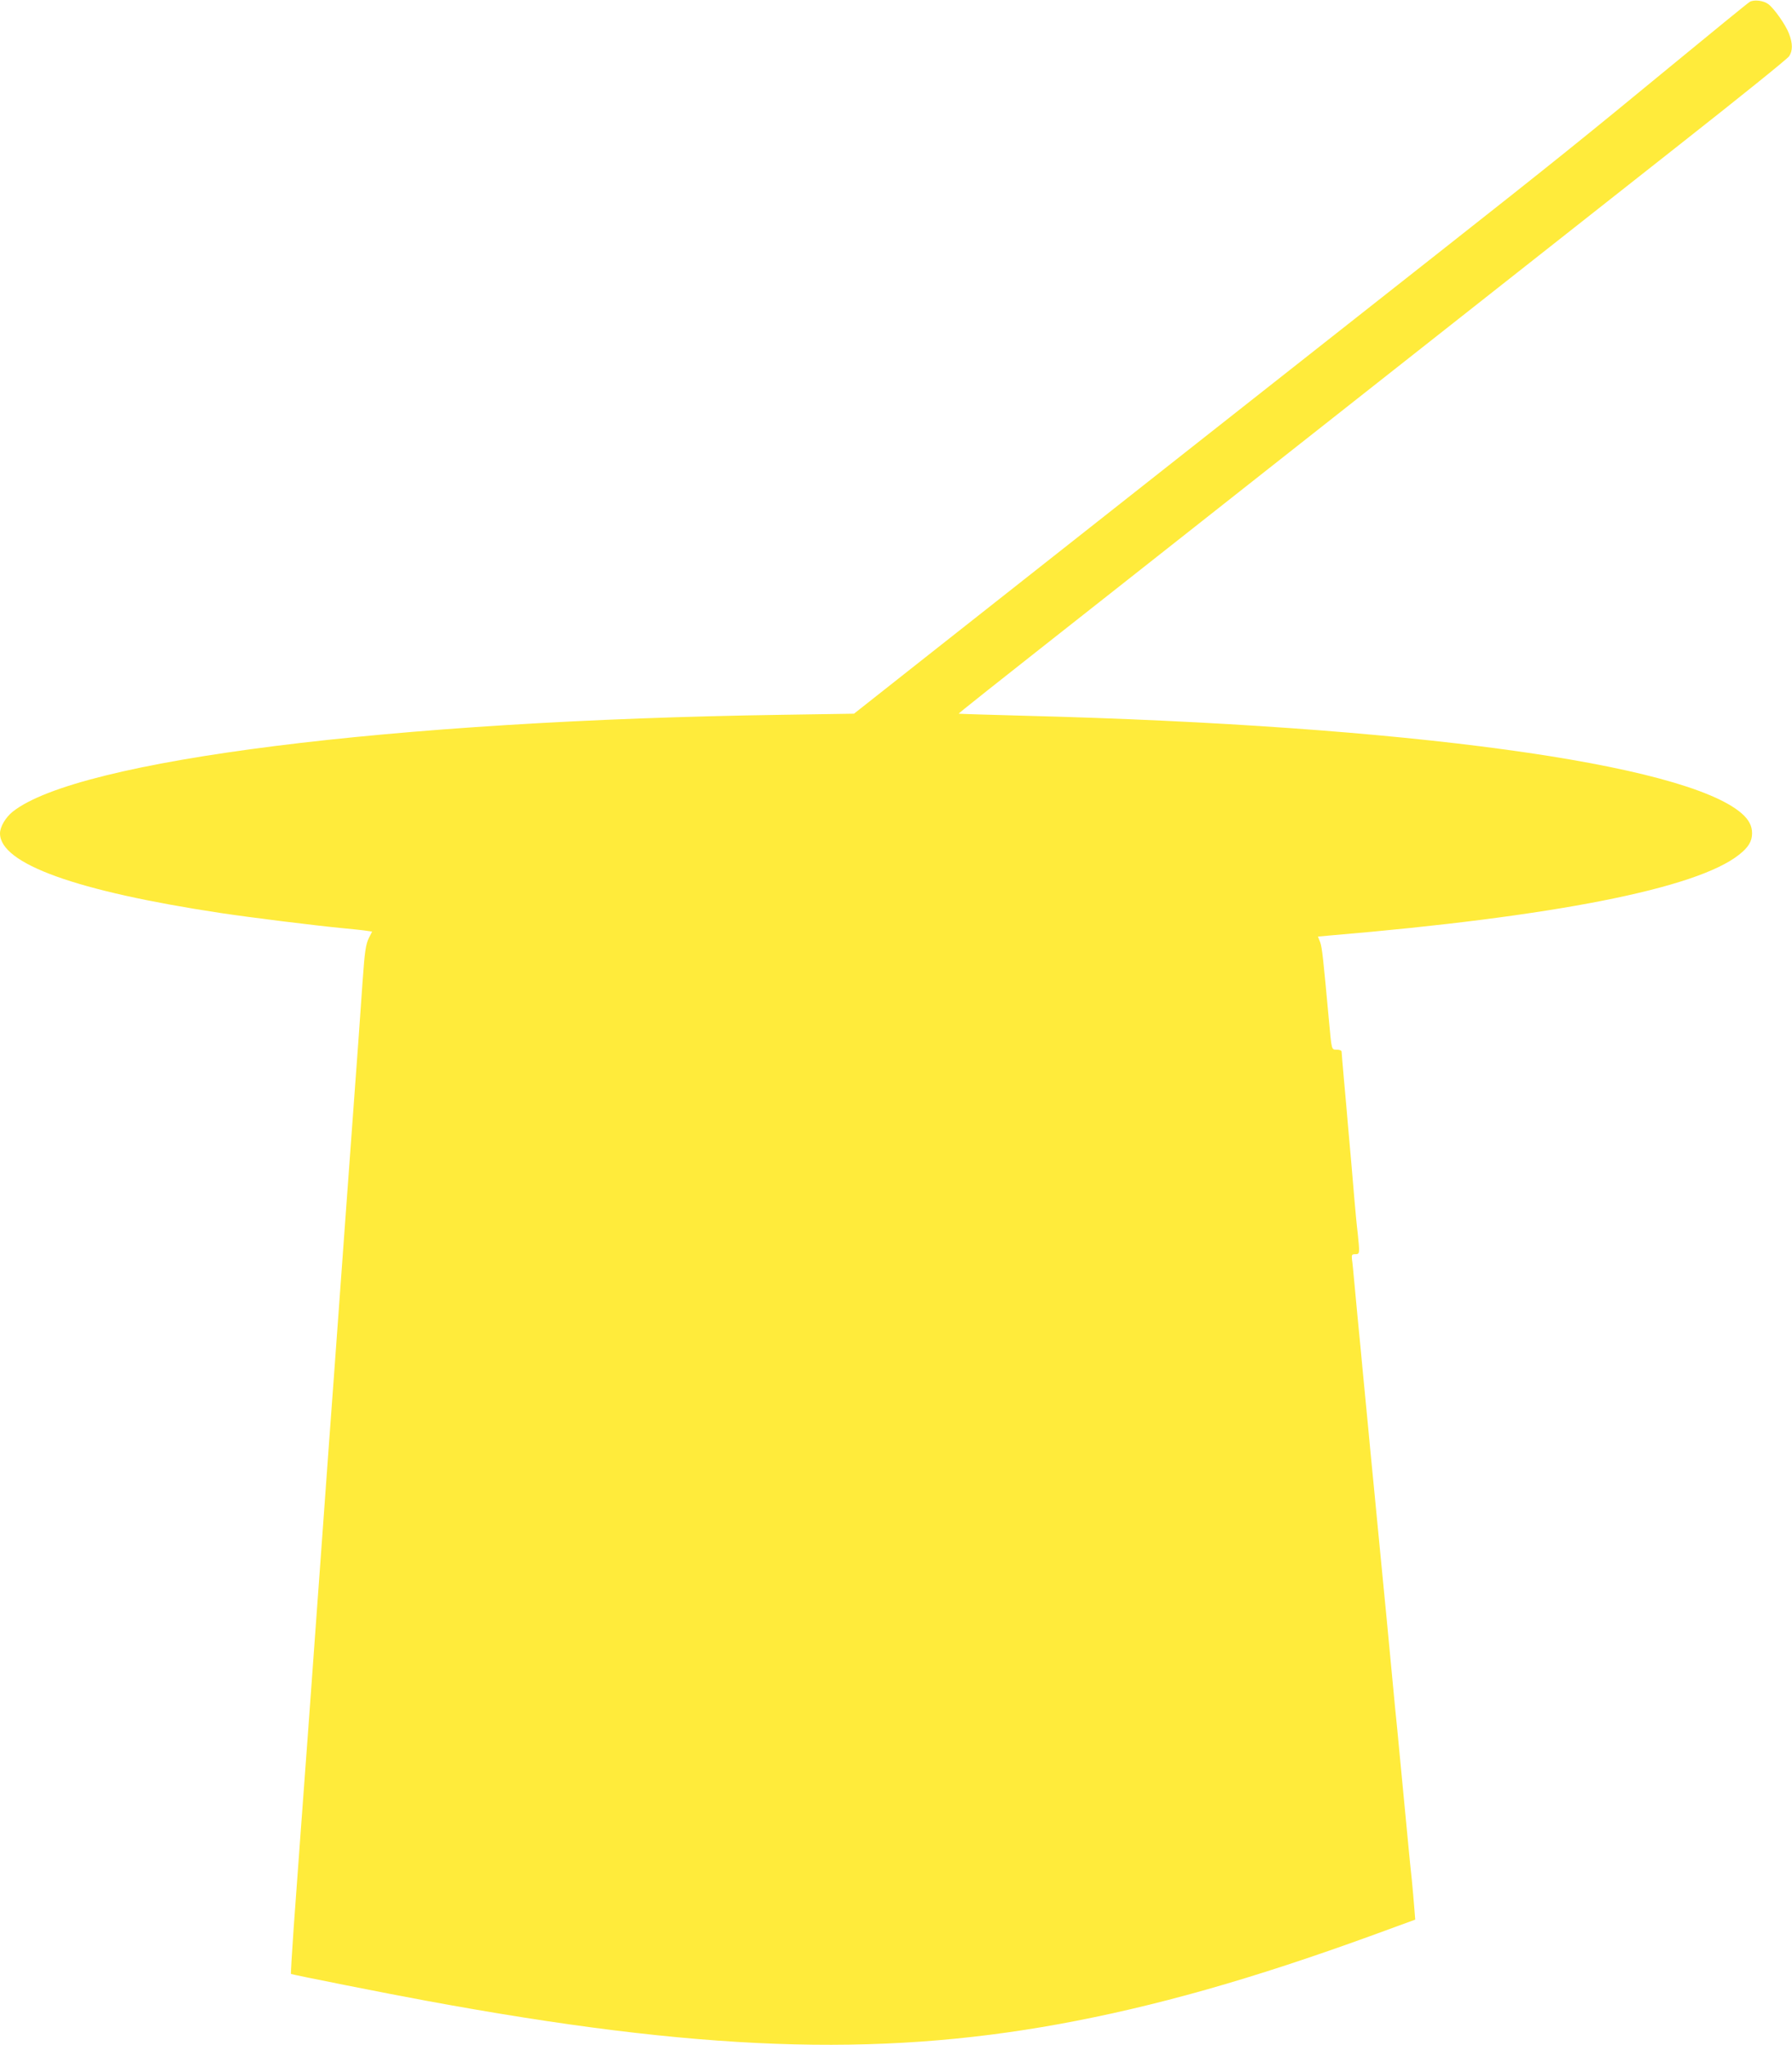 <?xml version="1.0" standalone="no"?>
<!DOCTYPE svg PUBLIC "-//W3C//DTD SVG 20010904//EN"
 "http://www.w3.org/TR/2001/REC-SVG-20010904/DTD/svg10.dtd">
<svg version="1.0" xmlns="http://www.w3.org/2000/svg"
 width="1122pt" height="1280pt" viewBox="0 0 1122 1280"
 preserveAspectRatio="xMidYMid meet">
<g transform="translate(0,1280) scale(0.1,-0.1)"
fill="#ffeb3b" stroke="none">
<path d="M10955 12788 c-11 -6 -236 -190 -500 -407 -517 -426 -740 -606 -1421
-1142 -473 -372 -2662 -2097 -3298 -2599 l-389 -307 -451 -7 c-2450 -36 -4408
-283 -4816 -606 -45 -36 -80 -95 -80 -136 0 -190 477 -362 1384 -499 187 -28
588 -78 766 -95 63 -6 130 -13 147 -16 l33 -5 -19 -37 c-21 -42 -27 -81 -41
-277 -25 -360 -31 -439 -40 -560 -5 -71 -19 -256 -30 -410 -11 -154 -25 -338
-30 -410 -5 -71 -14 -195 -20 -275 -6 -80 -15 -203 -20 -275 -5 -71 -14 -195
-20 -275 -6 -80 -15 -203 -20 -275 -5 -71 -19 -255 -30 -407 -11 -153 -29
-402 -40 -553 -11 -151 -29 -399 -40 -550 -11 -151 -29 -400 -40 -552 -11
-153 -25 -336 -30 -408 -10 -129 -30 -410 -71 -968 -11 -159 -19 -290 -17
-292 4 -4 617 -126 853 -169 1697 -313 2804 -354 3955 -145 598 109 1207 281
1963 556 l268 98 -6 75 c-3 41 -10 118 -15 170 -6 52 -17 165 -25 250 -25 265
-45 471 -55 575 -5 55 -16 170 -25 255 -26 271 -45 472 -55 580 -6 58 -15 150
-20 205 -5 55 -19 195 -30 310 -11 116 -25 255 -30 310 -5 55 -14 147 -20 205
-5 58 -19 200 -30 315 -11 116 -25 257 -30 315 -15 153 -28 289 -40 420 -6 63
-12 130 -15 147 -3 29 -1 33 21 33 28 0 28 4 15 130 -6 47 -15 144 -21 215 -6
72 -15 177 -20 235 -5 58 -14 159 -20 225 -5 66 -17 194 -25 284 -8 91 -15
171 -15 178 0 8 -12 13 -30 13 -34 0 -32 -4 -49 180 -36 391 -43 459 -55 492
l-14 36 77 7 c1401 118 2293 294 2559 505 59 46 82 84 82 135 0 46 -20 84 -64
123 -357 313 -2098 551 -4486 612 -228 6 -415 12 -417 13 -2 3 161 132 1037
822 250 197 644 508 875 690 840 662 1955 1541 2605 2053 366 288 673 535 682
550 23 35 23 80 -1 142 -21 55 -92 156 -129 184 -30 23 -91 30 -117 14z"/>
</g>
</svg>
